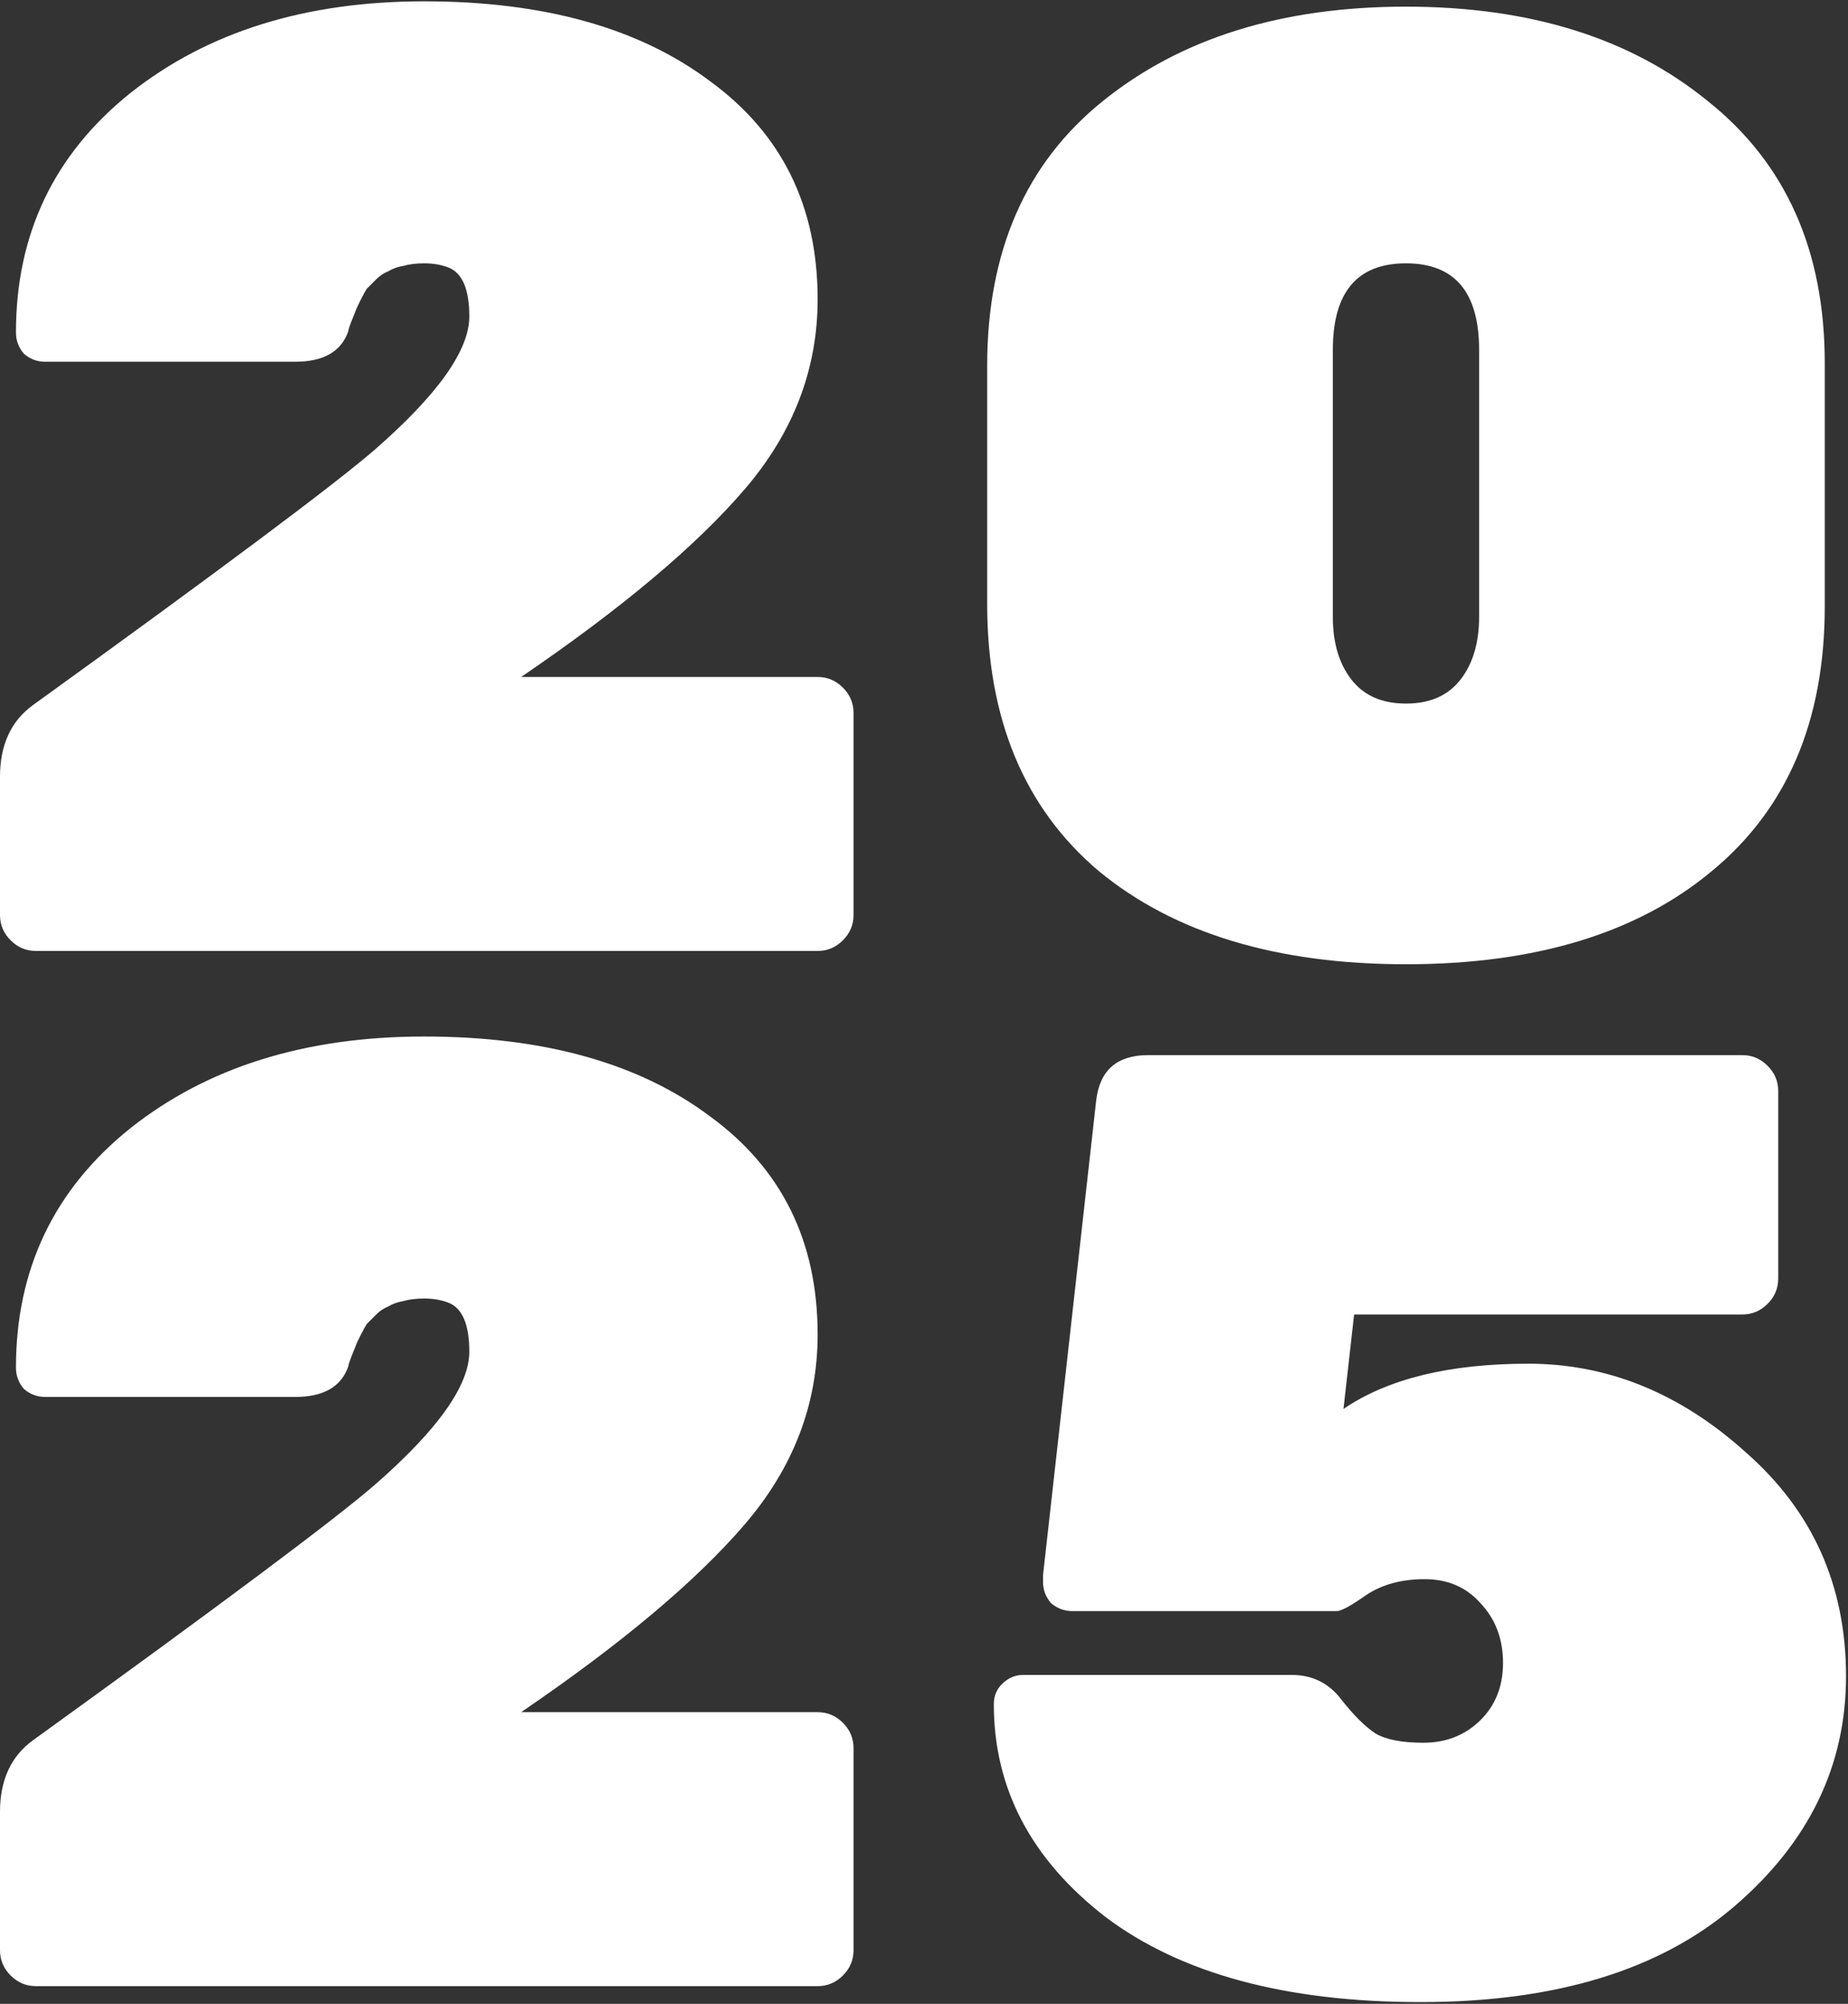 <svg width="834" height="904" viewBox="0 0 834 904" fill="none" xmlns="http://www.w3.org/2000/svg"><rect x="0" y="0" width="834" height="904" fill="#333333" stroke="none"/>  <path d="M369 305.4C373.4 305.4 377.2 307 380.4 310.2C383.6 313.4 385.2 317.2 385.2 321.6V412.8C385.2 417.2 383.6 421 380.4 424.2C377.2 427.4 373.4 429 369 429H16.2C11.8 429 8 427.4 4.8 424.2C1.6 421 4.47035e-07 417.2 4.47035e-07 412.8V350.4C4.47035e-07 336 5 325.2 15 318C99.8 256.8 151.2 218.4 169.2 202.8C197.6 178 211.8 158 211.8 142.8C211.8 130.4 208.6 123 202.2 120.6C199 119.4 195.4 118.8 191.4 118.8C187.8 118.8 184.6 119.2 181.8 120C179.4 120.4 177.2 121.2 175.2 122.4C173.2 123.2 171.4 124.4 169.8 126C168.2 127.6 166.8 129 165.6 130.2C164.8 131.4 163.8 133.2 162.6 135.6C161.4 138 160.6 139.8 160.2 141C158.2 145.8 157.2 148.6 157.2 149.4C154 158.6 146 163.2 133.2 163.2H20.4C16.8 163.2 13.6 162 10.8 159.6C8.4 156.8 7.2 153.6 7.2 150C7.2 105.6 24.4 69.6 58.8 42C93.6 14.4 137.8 0.6 191.4 0.6C245.4 0.6 288.4 12.6 320.4 36.6C352.8 60.2 369 93 369 135C369 166.6 358 195.2 336 220.8C314 246.4 280.4 274.6 235.2 305.4H369ZM601.513 157.8V278.4C601.513 290 604.313 299.4 609.913 306.6C615.513 313.8 623.713 317.4 634.513 317.4C645.313 317.4 653.513 313.8 659.113 306.6C664.713 299.4 667.513 290 667.513 278.4V157.8C667.513 131.8 656.513 118.8 634.513 118.8C612.513 118.8 601.513 131.8 601.513 157.8ZM823.513 163.8V273.6C823.513 325.2 806.513 365 772.513 393C738.913 421 692.913 435 634.513 435C576.113 435 529.913 421 495.913 393C462.313 364.6 445.513 324.4 445.513 272.4V165C445.513 113.4 462.913 73.6 497.713 45.6C532.913 17.2 578.513 3 634.513 3C690.513 3 735.913 17.2 770.713 45.6C805.913 73.6 823.513 113 823.513 163.8ZM369 772.4C373.4 772.4 377.2 774 380.4 777.2C383.6 780.4 385.2 784.2 385.2 788.6V879.8C385.2 884.2 383.6 888 380.4 891.2C377.2 894.4 373.4 896 369 896H16.2C11.8 896 8 894.4 4.8 891.2C1.6 888 4.47035e-07 884.2 4.47035e-07 879.8V817.4C4.47035e-07 803 5 792.2 15 785C99.8 723.8 151.2 685.4 169.2 669.8C197.6 645 211.8 625 211.8 609.8C211.8 597.4 208.6 590 202.2 587.6C199 586.4 195.4 585.8 191.4 585.8C187.8 585.8 184.6 586.2 181.8 587C179.4 587.4 177.2 588.2 175.2 589.4C173.2 590.2 171.4 591.4 169.8 593C168.2 594.6 166.8 596 165.6 597.2C164.8 598.4 163.8 600.2 162.6 602.6C161.4 605 160.6 606.8 160.2 608C158.2 612.8 157.2 615.6 157.2 616.4C154 625.6 146 630.2 133.2 630.2H20.4C16.8 630.2 13.6 629 10.8 626.6C8.4 623.8 7.2 620.6 7.2 617C7.2 572.6 24.4 536.6 58.8 509C93.6 481.4 137.8 467.6 191.4 467.6C245.4 467.6 288.4 479.6 320.4 503.6C352.8 527.2 369 560 369 602C369 633.6 358 662.2 336 687.8C314 713.4 280.4 741.6 235.2 772.4H369ZM605.113 766.4C610.713 773.6 615.913 778.8 620.713 782C625.513 784.8 632.713 786.2 642.313 786.2C652.313 786.2 660.713 783 667.513 776.6C674.713 769.8 678.313 761 678.313 750.2C678.313 739.4 674.913 730.4 668.113 723.2C661.713 716 653.313 712.4 642.913 712.4C632.513 712.4 623.713 714.8 616.513 719.6C609.713 724.4 605.313 726.8 603.313 726.8H483.913C480.313 726.8 477.113 725.6 474.313 723.2C471.913 720.4 470.713 717.2 470.713 713.6V710.6L494.713 496.4C496.313 482.8 504.113 476 518.113 476H786.313C790.713 476 794.513 477.6 797.713 480.8C800.913 484 802.513 487.8 802.513 492.2V576.8C802.513 581.2 800.913 585 797.713 588.2C794.513 591.4 790.713 593 786.313 593H611.113L606.313 635.6C626.313 622 654.113 615.2 689.713 615.2C725.713 615.2 758.513 628.6 788.113 655.4C818.113 681.8 833.113 715.4 833.113 756.2C833.113 796.6 816.313 831.2 782.713 860C749.113 888.8 701.913 903.2 641.113 903.2C580.313 903.2 532.913 890.4 498.913 864.8C465.313 838.8 448.513 806.8 448.513 768.8C448.513 765.2 449.713 762.2 452.113 759.8C454.913 757 458.113 755.6 461.713 755.6H582.913C592.113 755.6 599.513 759.2 605.113 766.4Z" fill="white" style="mix-blend-mode:overlay"/></svg>

